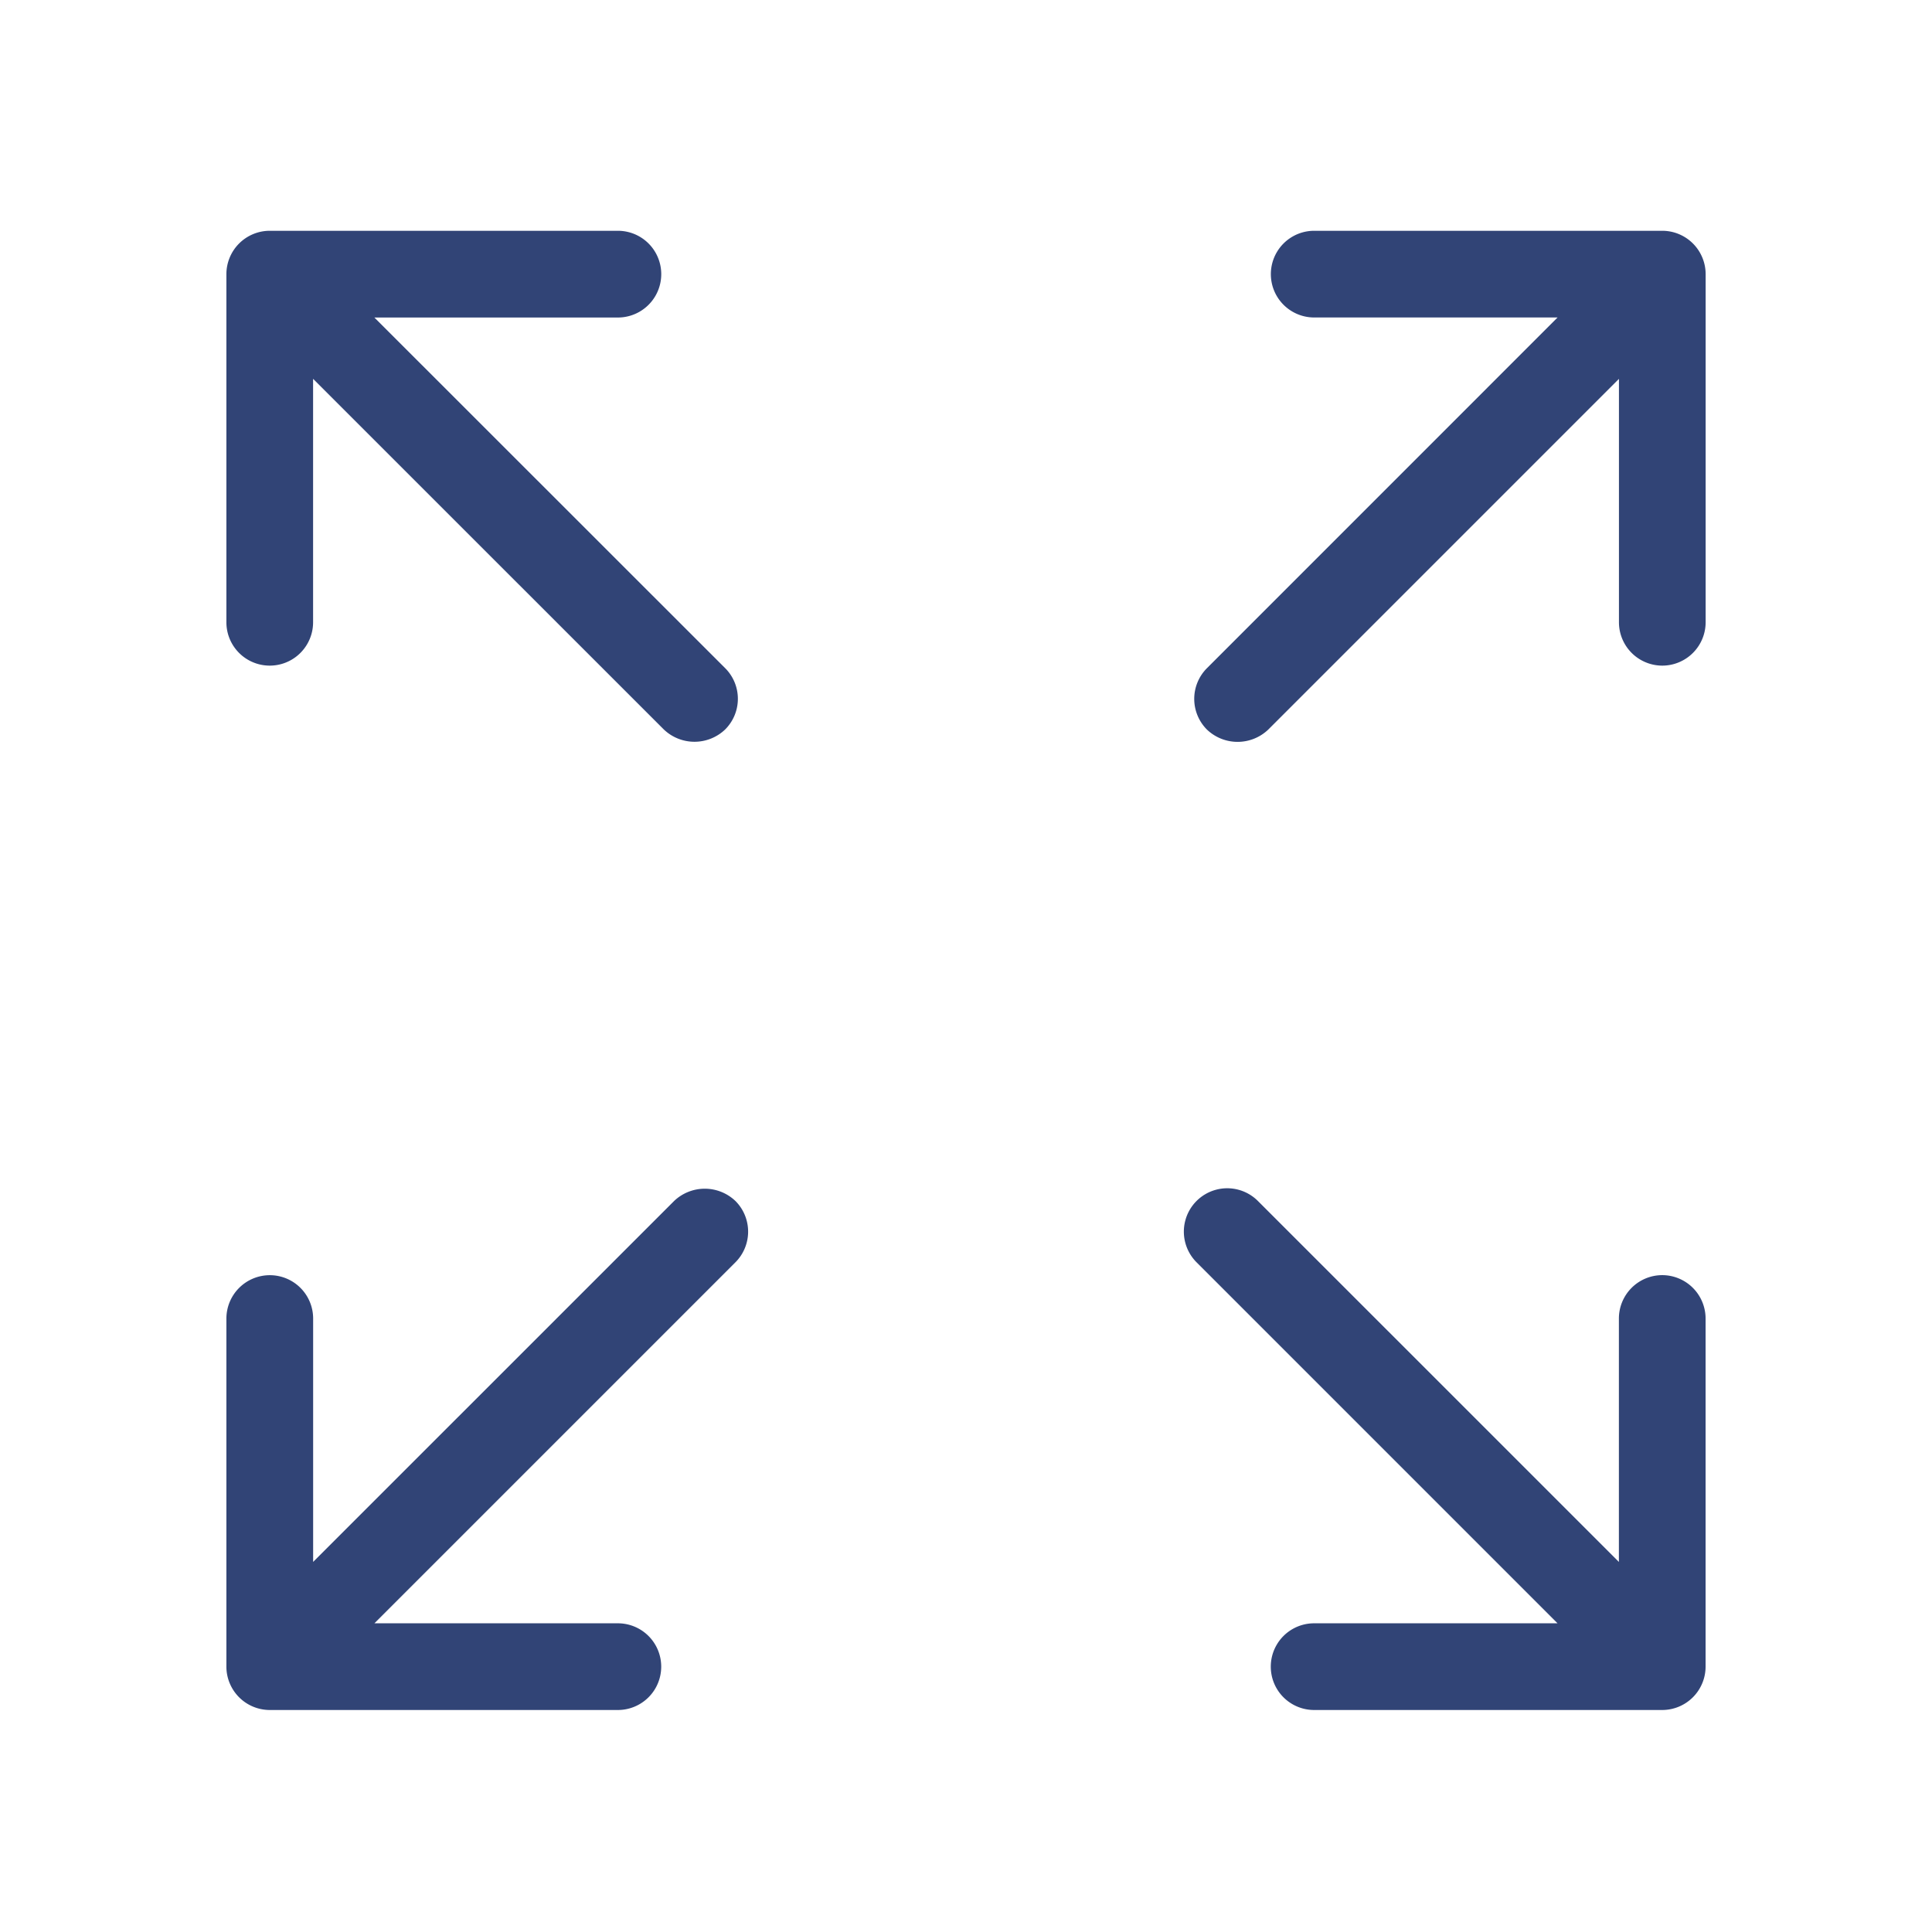 <svg xmlns="http://www.w3.org/2000/svg" xmlns:xlink="http://www.w3.org/1999/xlink" width="110" height="110" viewBox="0 0 110 110">
  <defs>
    <clipPath id="clip-path">
      <rect id="Rectangle_3572" data-name="Rectangle 3572" width="84.222" height="84.72" transform="translate(0 0)" fill="none"/>
    </clipPath>
  </defs>
  <g id="Group_9601" data-name="Group 9601" transform="translate(-7635 -7171)">
    <rect id="Rectangle_3566" data-name="Rectangle 3566" width="110" height="110" transform="translate(7635 7171)" fill="none"/>
    <g id="Group_9684" data-name="Group 9684" transform="translate(7647.89 7183.64)">
      <g id="Group_9683" data-name="Group 9683" clip-path="url(#clip-path)">
        <path id="Path_35956" data-name="Path 35956" d="M0,2.97V22.79a2.468,2.468,0,0,0,4.936,0V8.929L24.905,28.893a2.527,2.527,0,0,0,3.492,0,2.467,2.467,0,0,0,0-3.492L8.425,5.438H22.29A2.468,2.468,0,0,0,22.29.5H2.468A2.471,2.471,0,0,0,0,2.97" fill="#314476"/>
        <path id="Path_35957" data-name="Path 35957" d="M79.283,62.429V76.291L58.729,55.738a2.469,2.469,0,1,0-3.492,3.492L75.79,79.784H61.931a2.468,2.468,0,0,0,0,4.936h19.82a2.471,2.471,0,0,0,2.468-2.468V62.432a2.473,2.473,0,0,0-2.468-2.471v0a2.471,2.471,0,0,0-2.468,2.468" fill="#314476"/>
        <path id="Path_35958" data-name="Path 35958" d="M28.981,55.738a2.529,2.529,0,0,0-3.489,0v0L4.939,76.289V62.432a2.467,2.467,0,0,0-2.467-2.468h0A2.472,2.472,0,0,0,0,62.431V82.252A2.471,2.471,0,0,0,2.472,84.72H22.289a2.468,2.468,0,0,0,0-4.936H8.428L28.981,59.231a2.469,2.469,0,0,0,0-3.493" fill="#314476"/>
        <path id="Path_35959" data-name="Path 35959" d="M81.754,25.258a2.471,2.471,0,0,0,2.468-2.468V2.97A2.471,2.471,0,0,0,81.756.5v0H61.935a2.468,2.468,0,0,0,0,4.936H75.792L55.827,25.405a2.473,2.473,0,0,0,0,3.493,2.527,2.527,0,0,0,3.493,0L79.286,8.931V22.79a2.471,2.471,0,0,0,2.468,2.468" fill="#314476"/>
      </g>
    </g>
  </g>
</svg>
